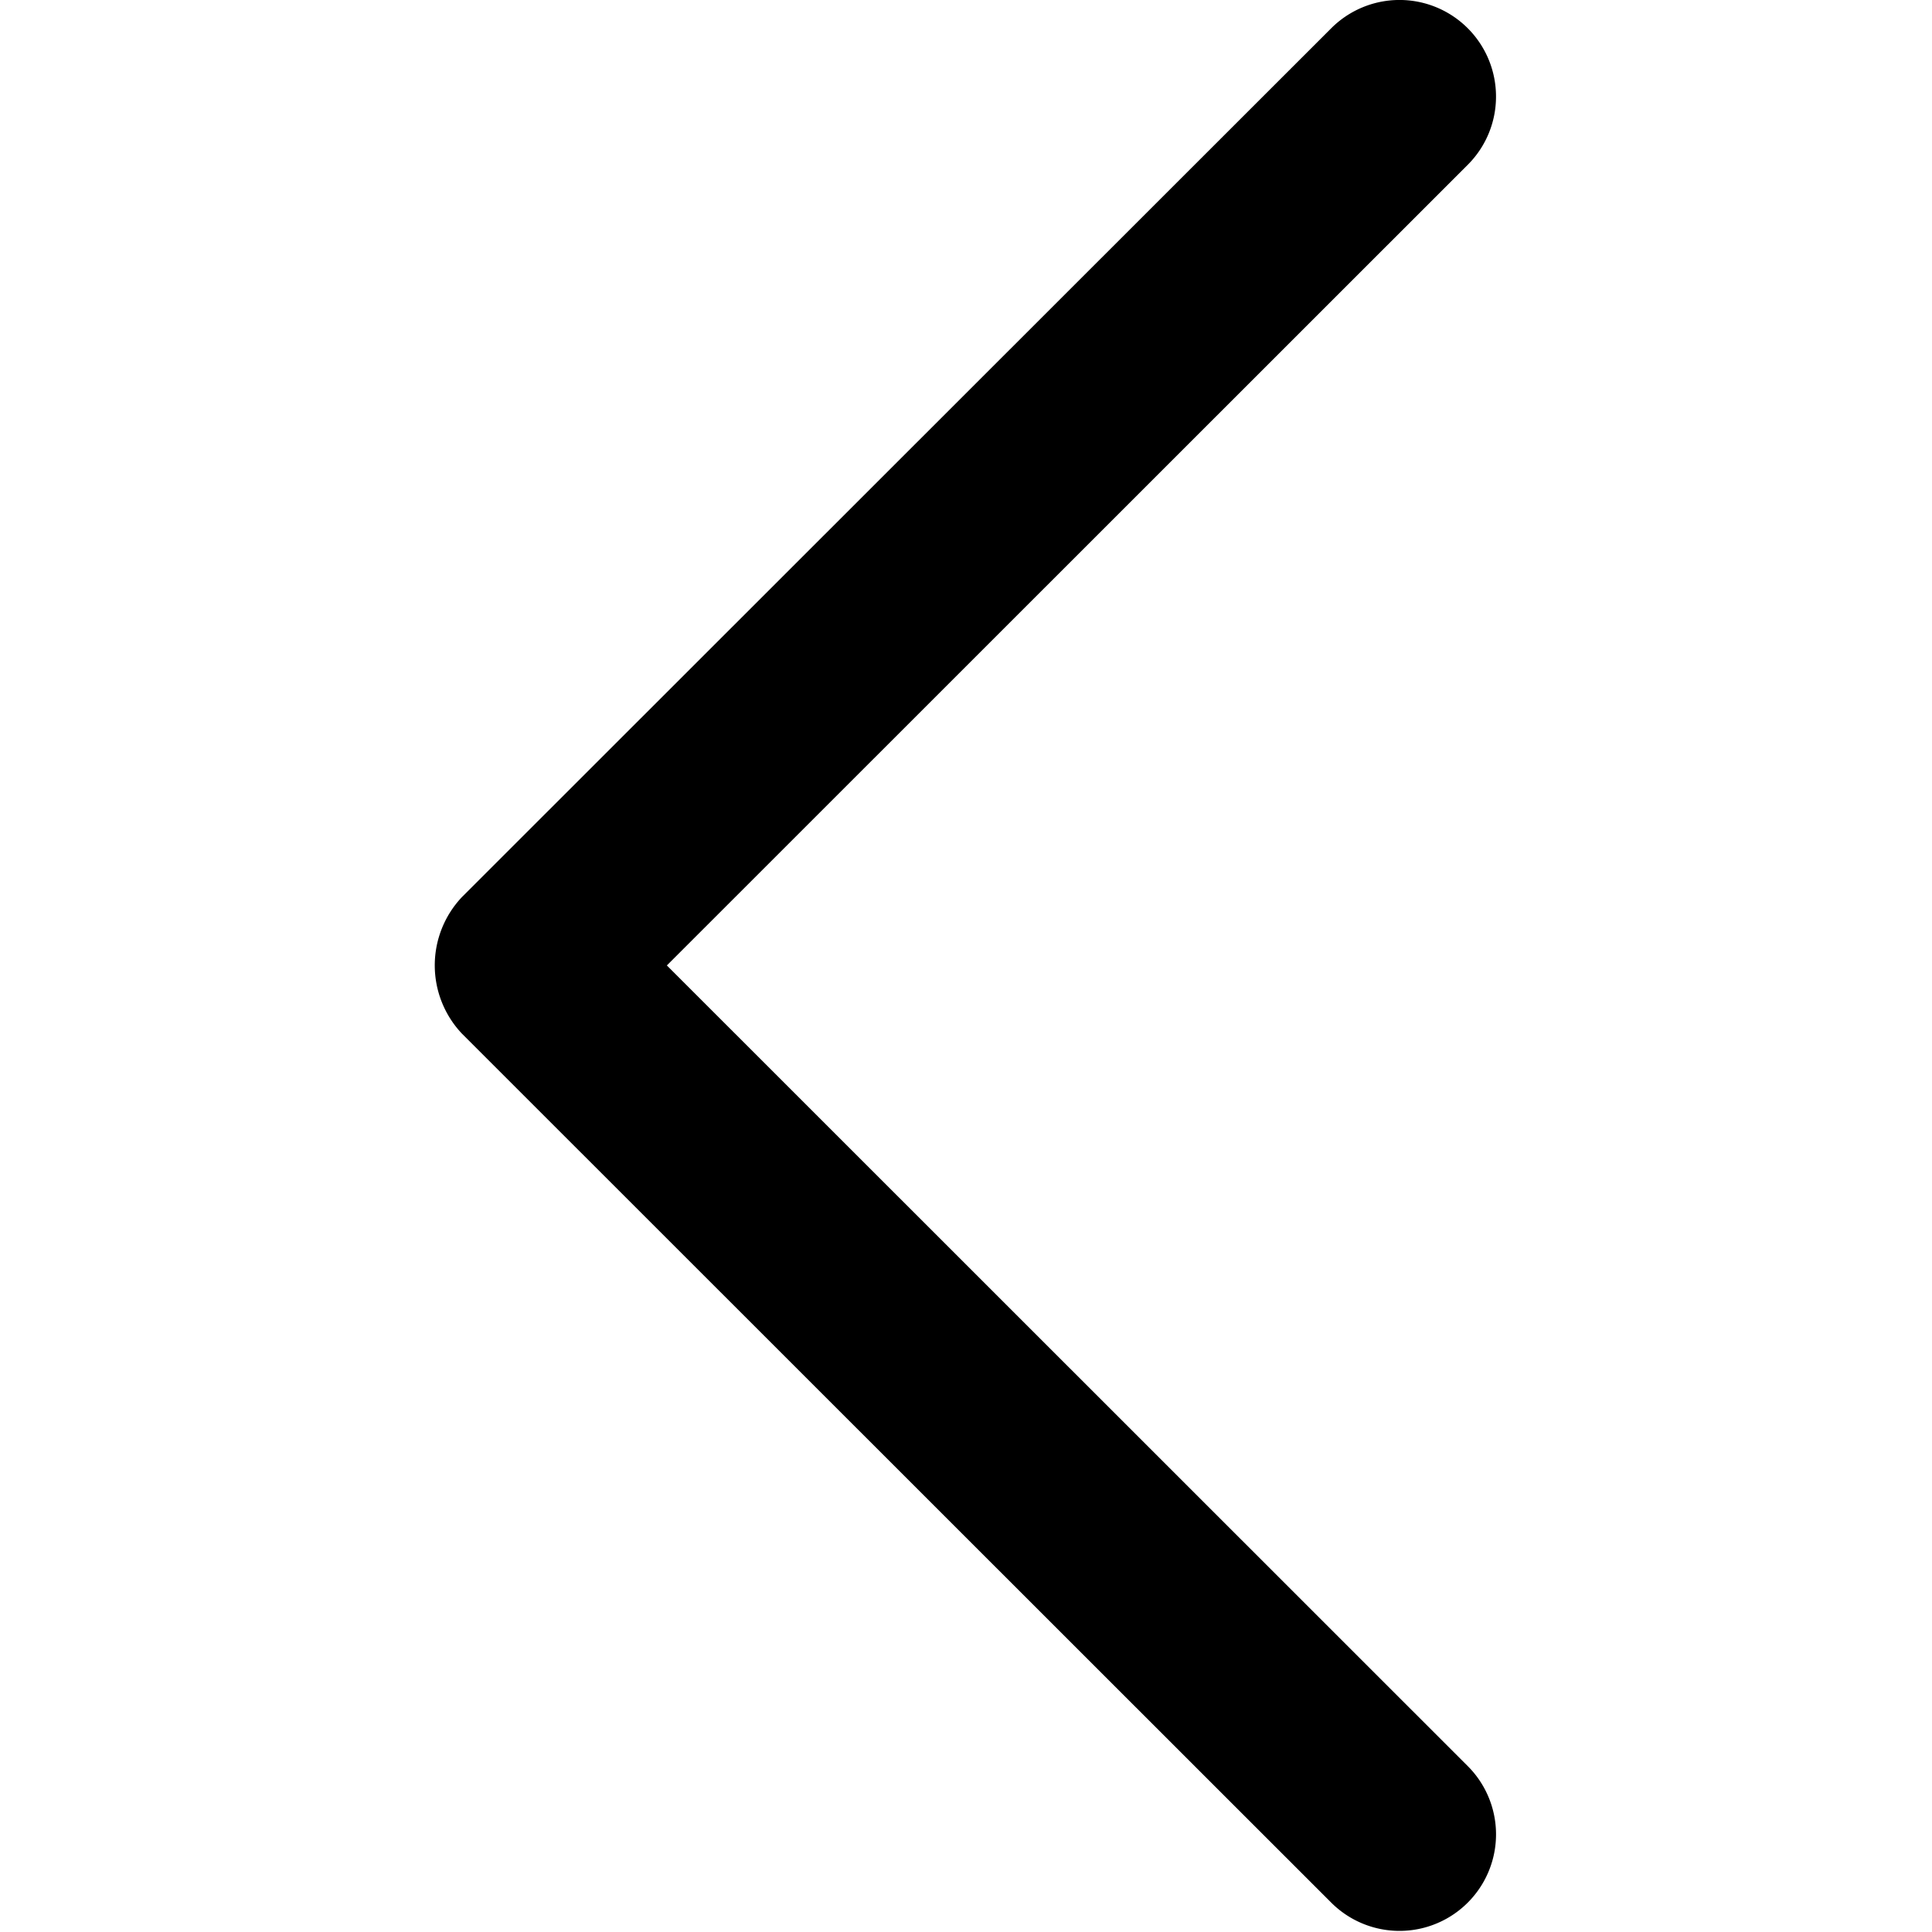 <?xml version="1.0" encoding="UTF-8" standalone="no"?>
<svg
   aria-label="Go back"
   class="x1lliihq x1n2onr6 x175jnsf"
   fill="currentColor"
   height="16"
   role="img"
   viewBox="0 0 24 24"
   width="16"
   version="1.1"
   id="svg1"
   xmlns="http://www.w3.org/2000/svg"
   xmlns:svg="http://www.w3.org/2000/svg">
  <defs
     id="defs1" />
  <title
     id="title1">Go back</title>
  <path
     d="m 18.584,1.199 a 1.196,1.196 0 0 1 -0.351,0.848 l -9.949,9.946 9.949,9.946 a 1.199,1.199 0 1 1 -1.696,1.696 L 5.738,12.84 a 1.235,1.235 0 0 1 0,-1.696 L 16.537,0.351 a 1.199,1.199 0 0 1 2.047,0.848 z"
     id="path1"
     style="stroke-width:1.199" />
</svg>
